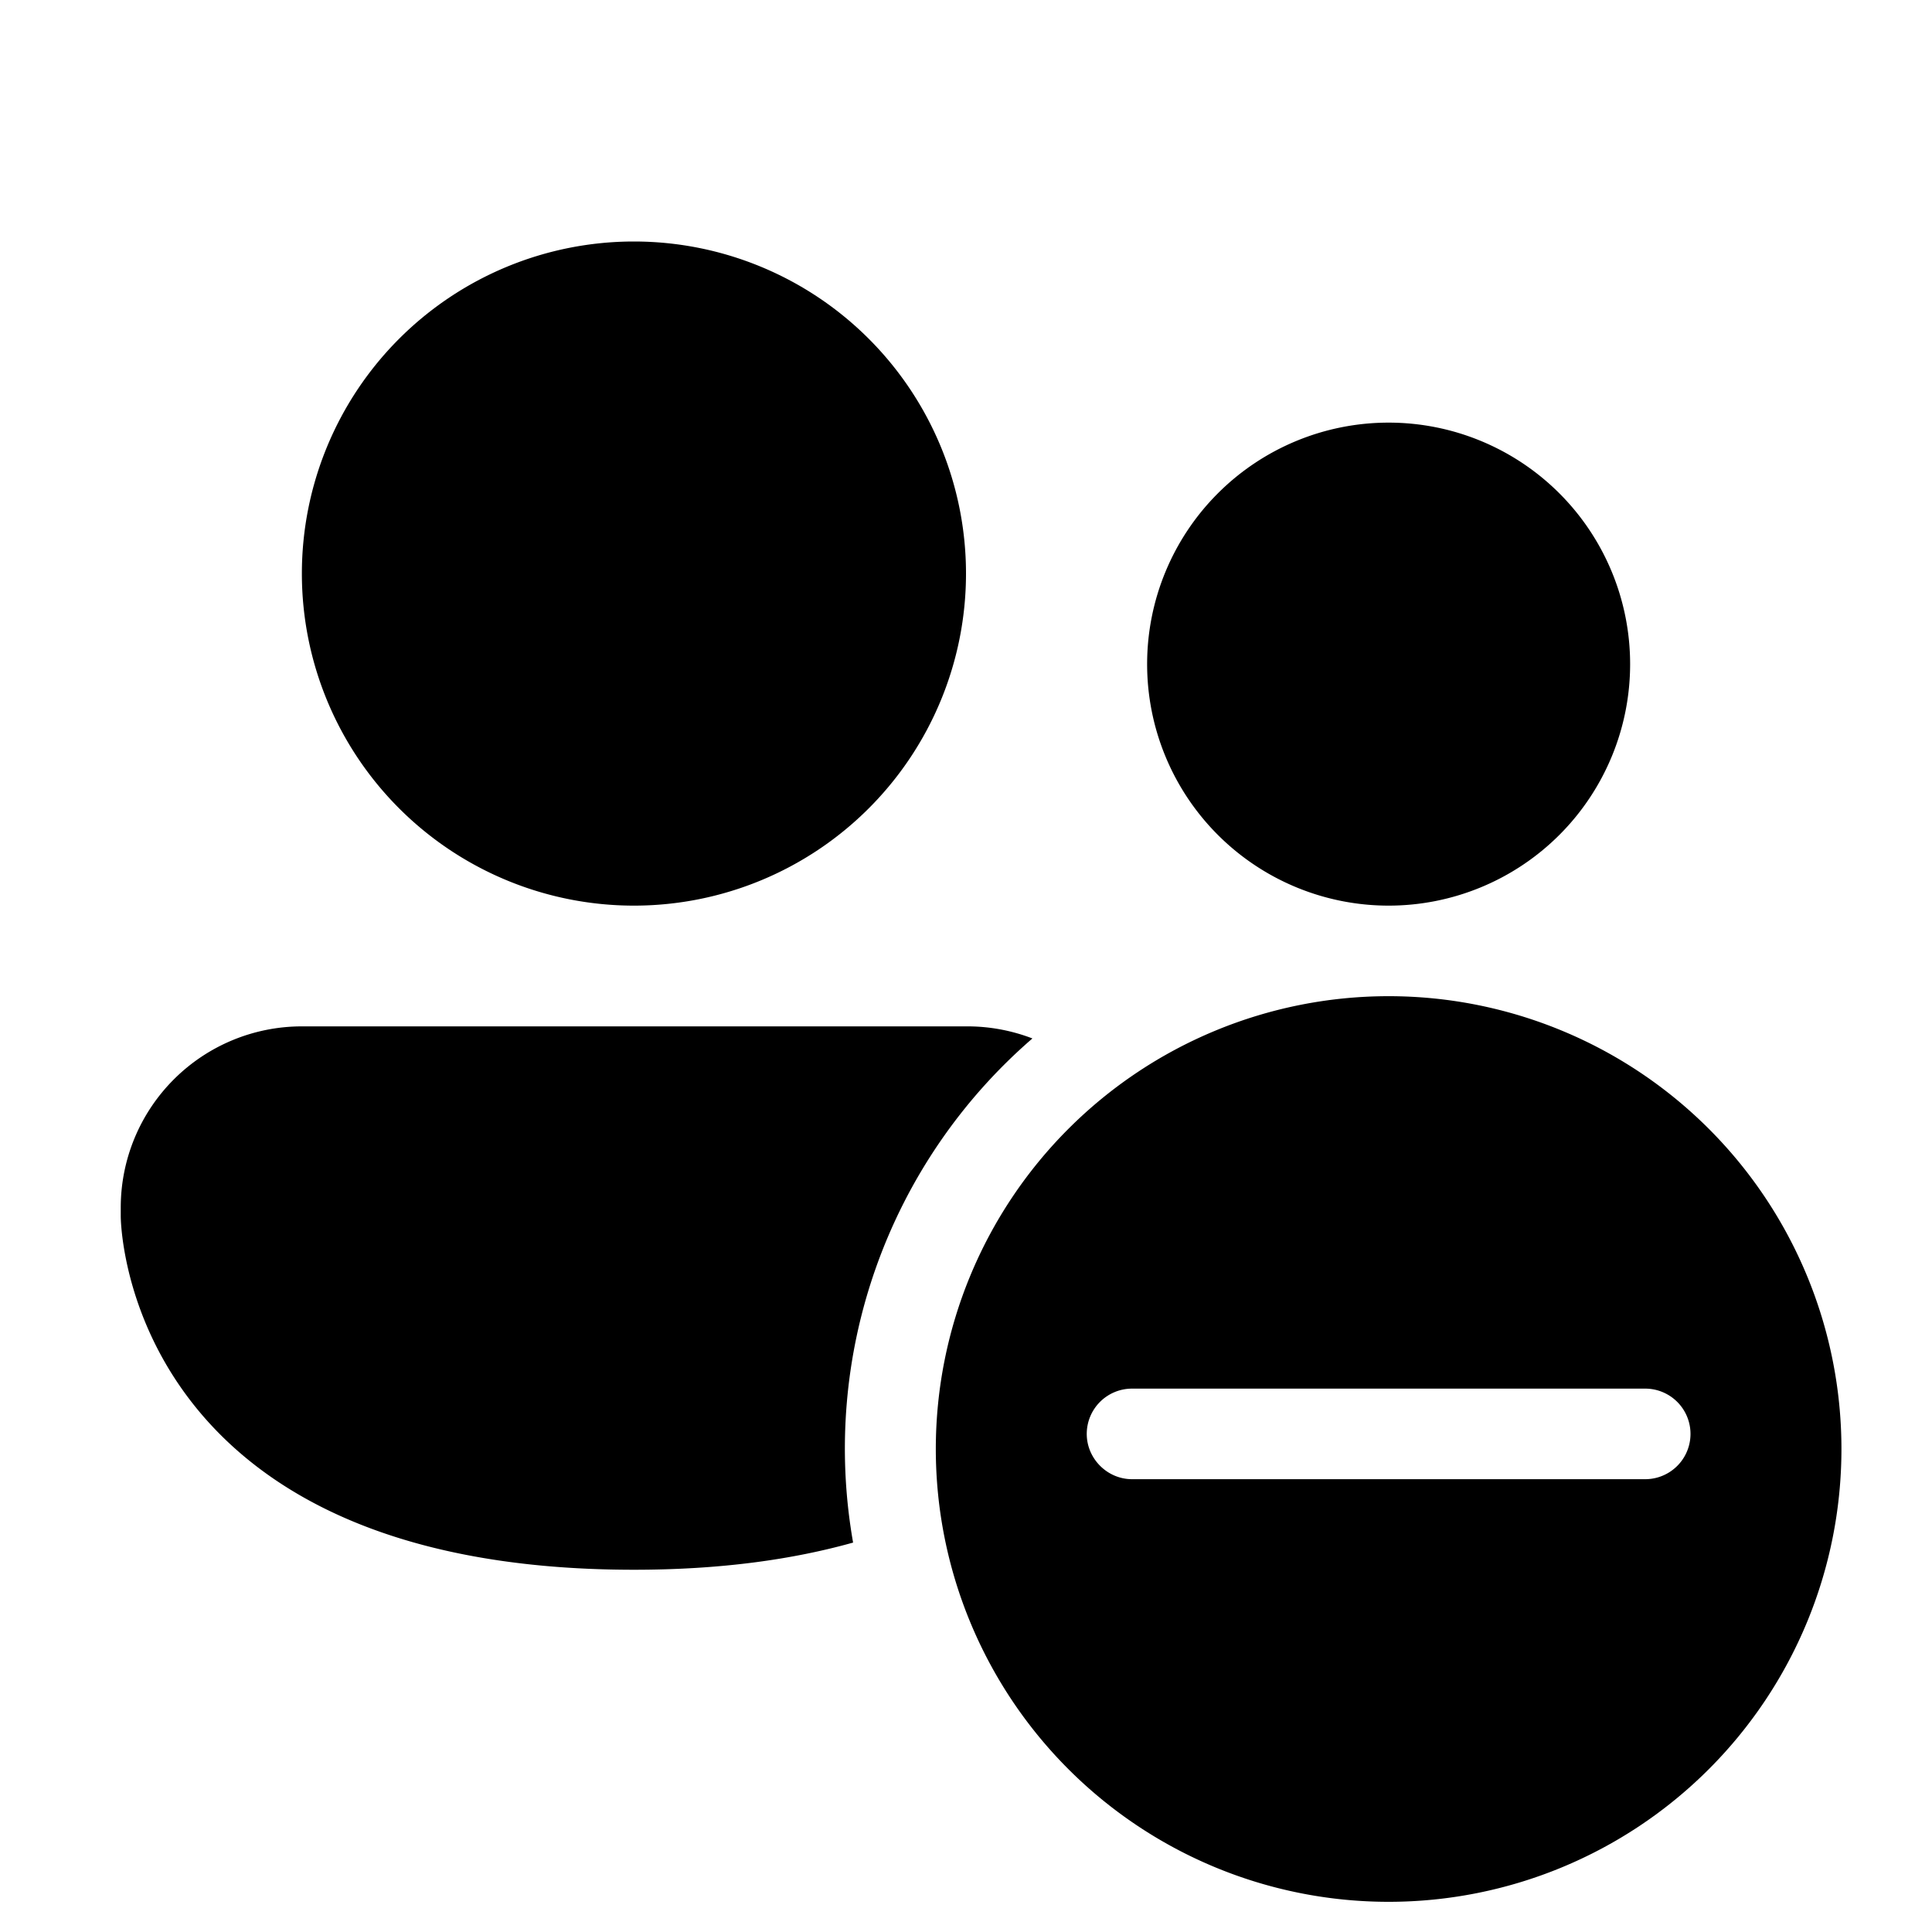 <svg width="32" height="32" viewBox="0 0 32 32" xmlns="http://www.w3.org/2000/svg"><path d="M16 9.5a5.5 5.5 0 1 1-11 0 5.5 5.5 0 0 1 11 0ZM27 11a4 4 0 1 1-8 0 4 4 0 0 1 8 0Zm-9.9 6.2a8.98 8.98 0 0 0-2.97 8.35c-1 .28-2.19.45-3.63.45C2 26 2 20.15 2 20.15V20a3 3 0 0 1 3-3h11a3 3 0 0 1 1.1.2ZM30.5 24a7.5 7.5 0 1 1-15 0 7.5 7.5 0 0 1 15 0ZM18 23.75c0 .41.34.75.75.75h8.5a.75.75 0 0 0 0-1.5h-8.5a.75.75 0 0 0-.75.75Z"/></svg>